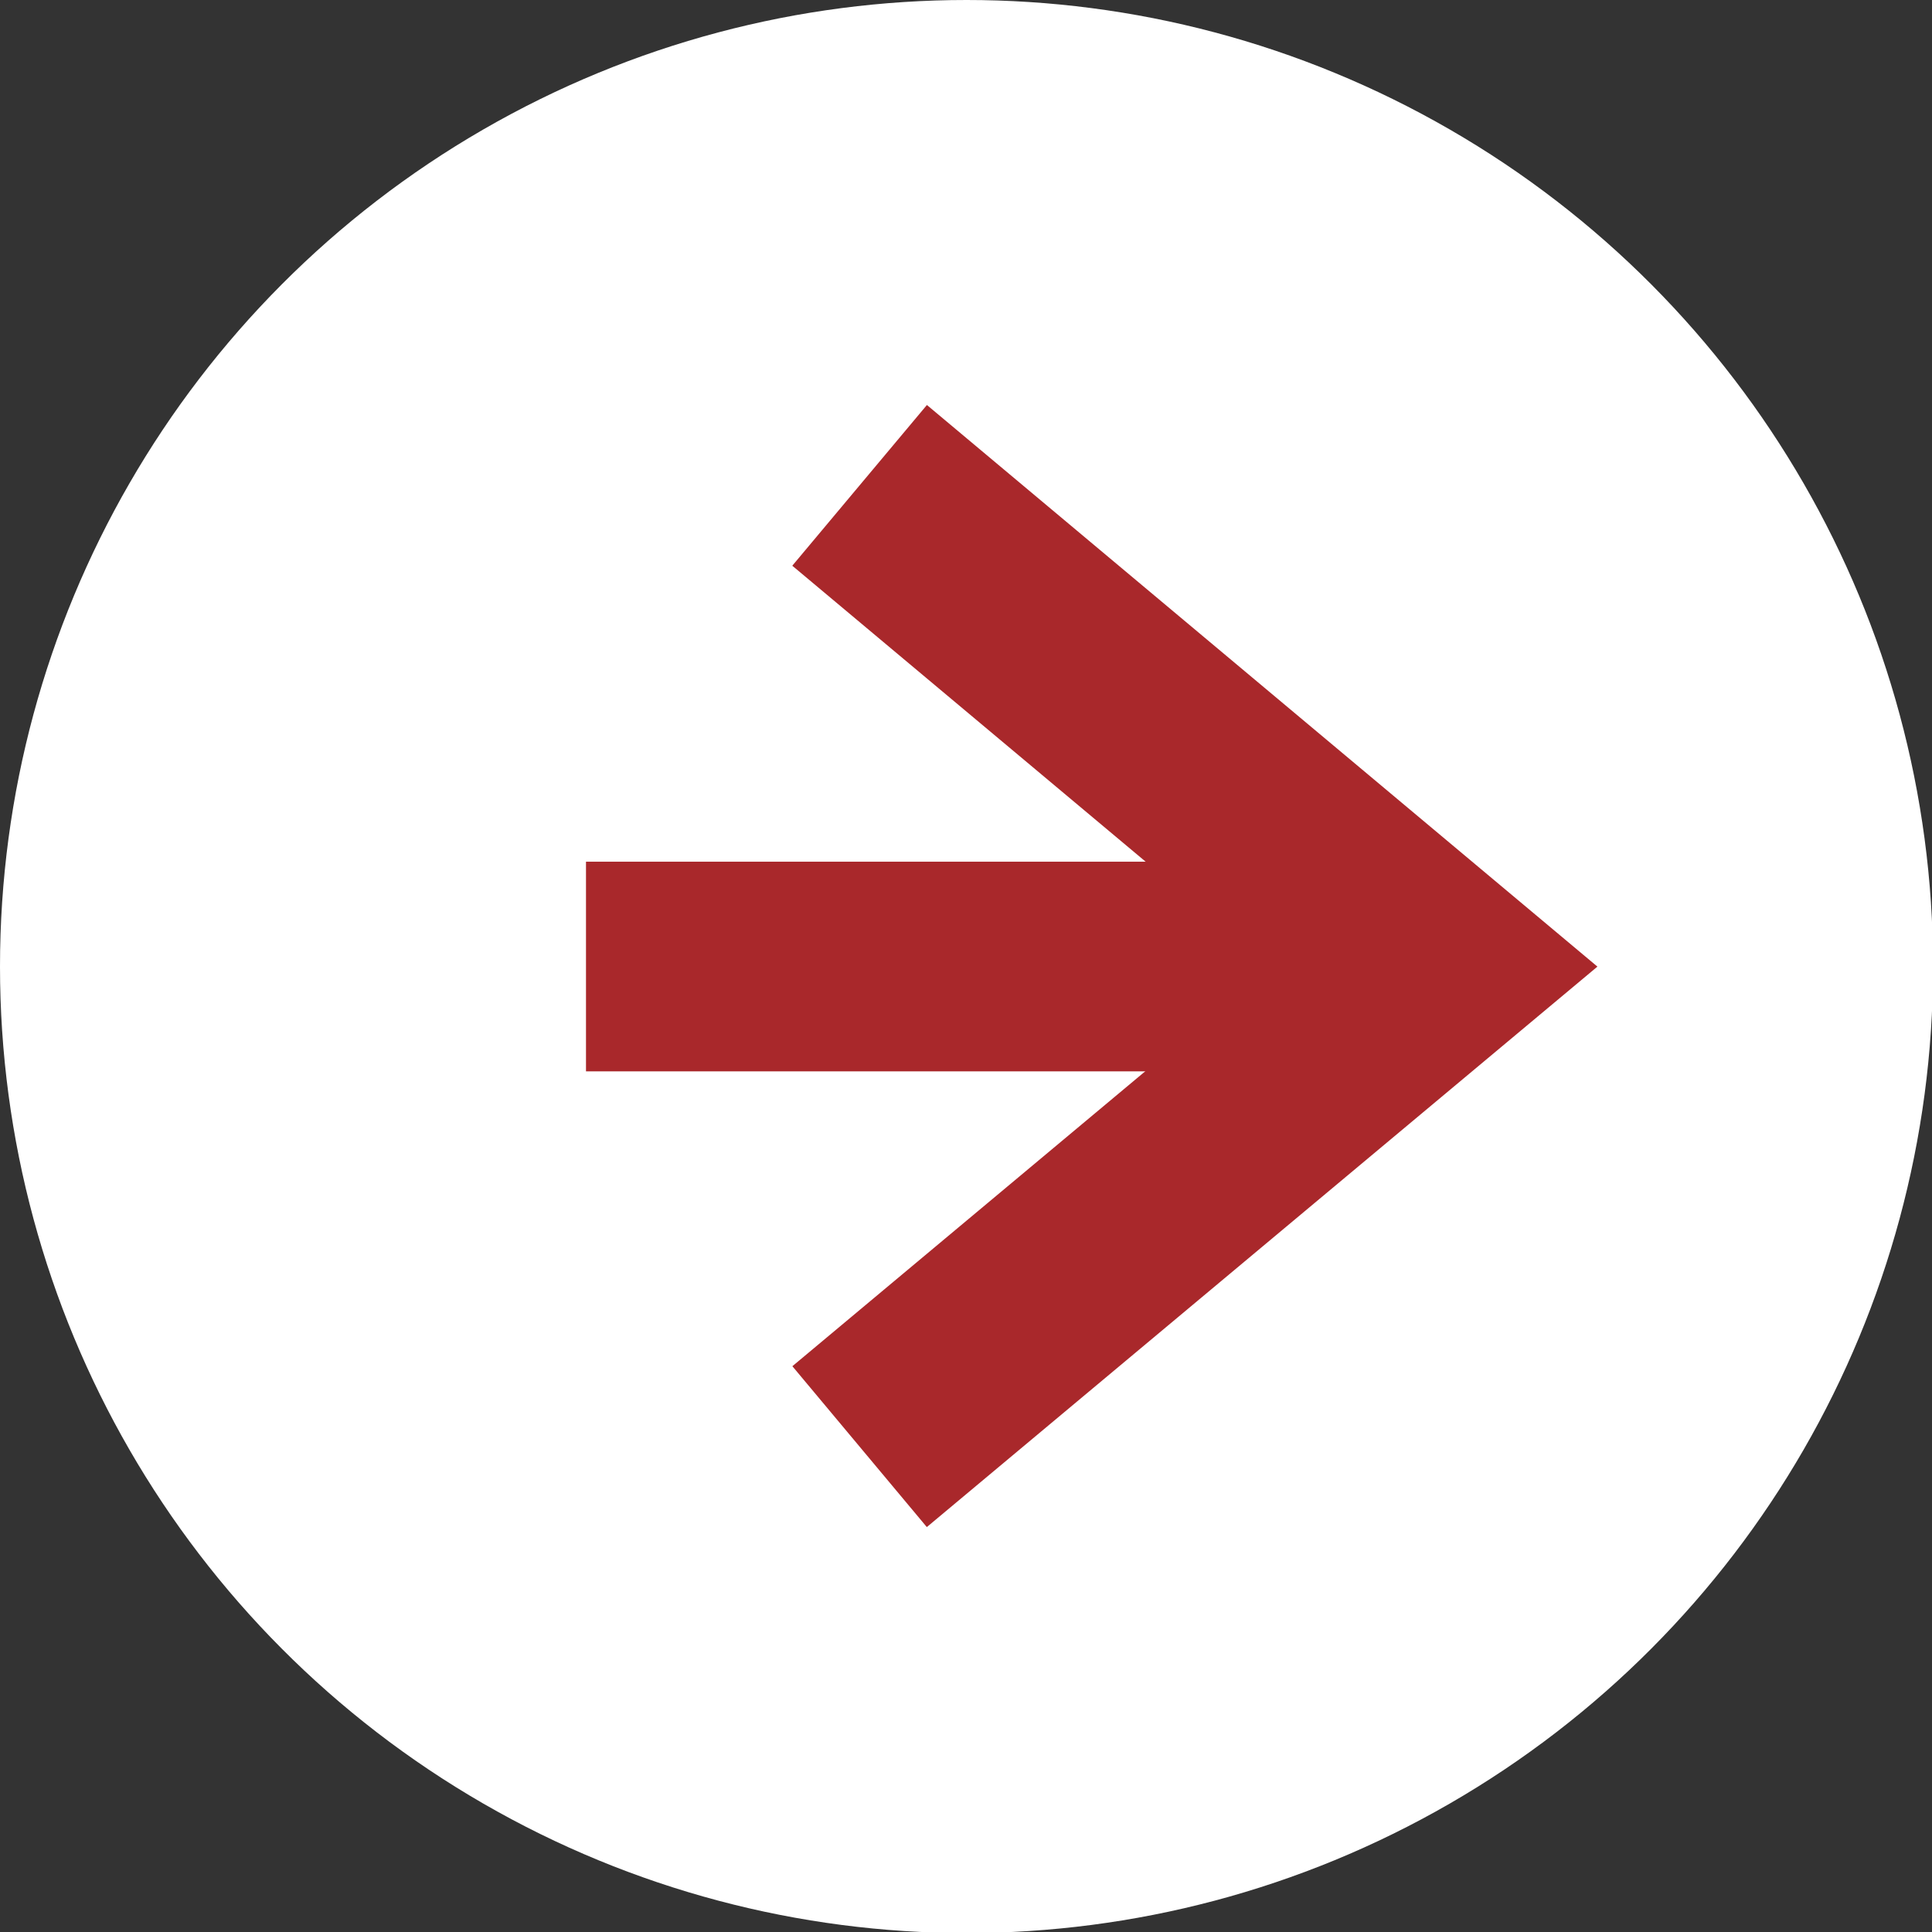<?xml version="1.0" encoding="UTF-8"?><svg id="_イヤー_2" xmlns="http://www.w3.org/2000/svg" viewBox="0 0 18.43 18.43"><rect x="0" y="0" width="18.43" height="18.43" fill="#333333" stroke="none"/><defs><style>.cls-1{fill:#fff;}.cls-2{fill:none;stroke:#a9282b;stroke-miterlimit:10;stroke-width:2px;}</style></defs><g id="_イヤー_1-2"><g><circle class="cls-1" cx="9.22" cy="9.22" r="9.22"/><g><polyline class="cls-2" points="8.2 13.8 13.68 9.22 8.2 4.63"/><line class="cls-2" x1="13.21" y1="9.22" x2="5.59" y2="9.22"/></g></g></g></svg>